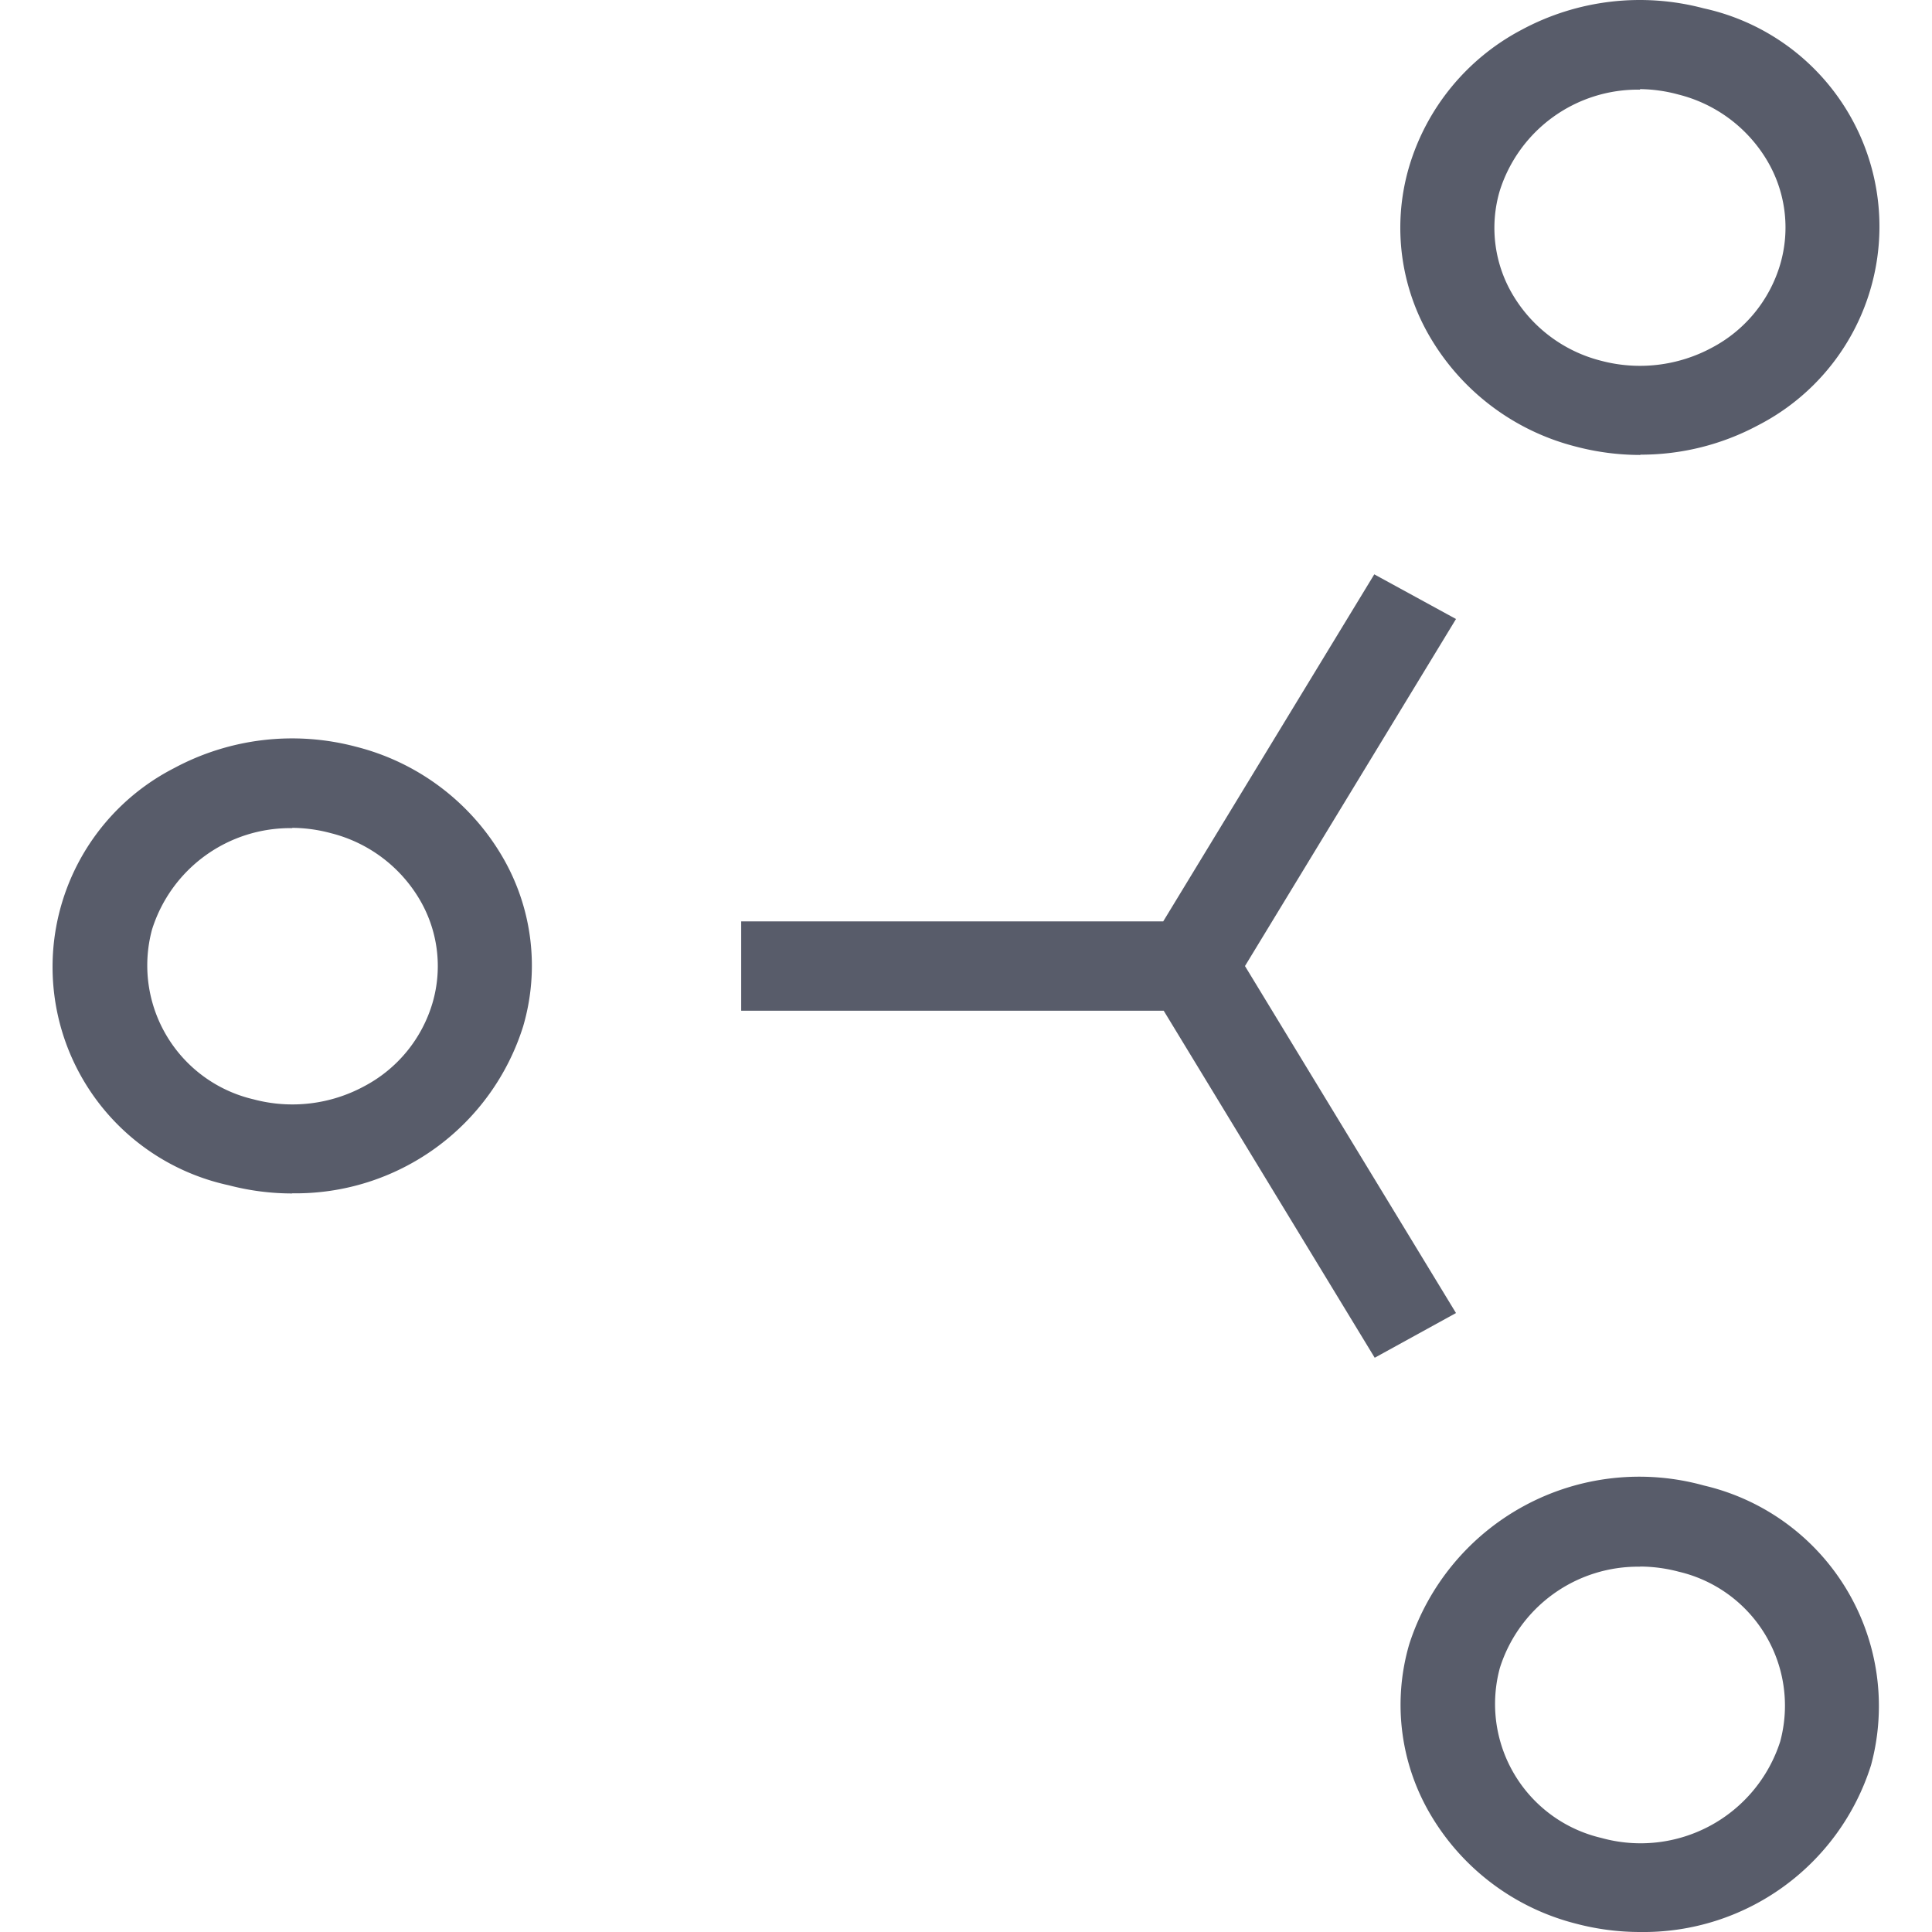 <svg xmlns="http://www.w3.org/2000/svg" width="40.194" height="40.194"><path d="M34.121 40.194a5.212 5.212 0 01-1.324-.171 4.916 4.916 0 01-3.008-2.225 4.492 4.492 0 01-.47-3.593 5.028 5.028 0 016.13-3.3 4.711 4.711 0 013.477 5.817 4.962 4.962 0 01-4.805 3.472zm0-7.6a3.012 3.012 0 00-2.918 2.109 2.862 2.862 0 002.112 3.534 3.05 3.05 0 003.721-2.006 2.862 2.862 0 00-2.112-3.533 3.175 3.175 0 00-.803-.107zM28.6 28.247l-4.39-7.22H15.42v-1.858h8.78l4.391-7.22 1.7.929-4.39 7.22 4.39 7.219zM6.08 24.829a5.214 5.214 0 01-1.324-.171 4.647 4.647 0 01-1.135-8.677 5.185 5.185 0 013.785-.446 4.92 4.92 0 013.008 2.225 4.489 4.489 0 01.47 3.592 4.96 4.96 0 01-4.806 3.474zm0-7.6a3.011 3.011 0 00-2.917 2.109 2.861 2.861 0 002.112 3.533 3.138 3.138 0 002.3-.271 2.881 2.881 0 001.423-1.734 2.727 2.727 0 00-.285-2.181 2.985 2.985 0 00-1.827-1.351 3.149 3.149 0 00-.805-.111zm28.045-7.764a5.263 5.263 0 01-1.333-.172 4.92 4.92 0 01-3.008-2.225 4.49 4.49 0 01-.47-3.593A4.747 4.747 0 0131.658.619a5.186 5.186 0 013.785-.446 4.647 4.647 0 011.134 8.674 5.16 5.16 0 01-2.45.612zm-.007-7.6A3.012 3.012 0 0031.2 3.974a2.725 2.725 0 00.285 2.18 2.986 2.986 0 001.827 1.352 3.153 3.153 0 002.3-.271A2.881 2.881 0 0037.036 5.5a2.727 2.727 0 00-.285-2.181 2.988 2.988 0 00-1.827-1.351 3.158 3.158 0 00-.803-.114z" fill="#585c6a"/></svg>